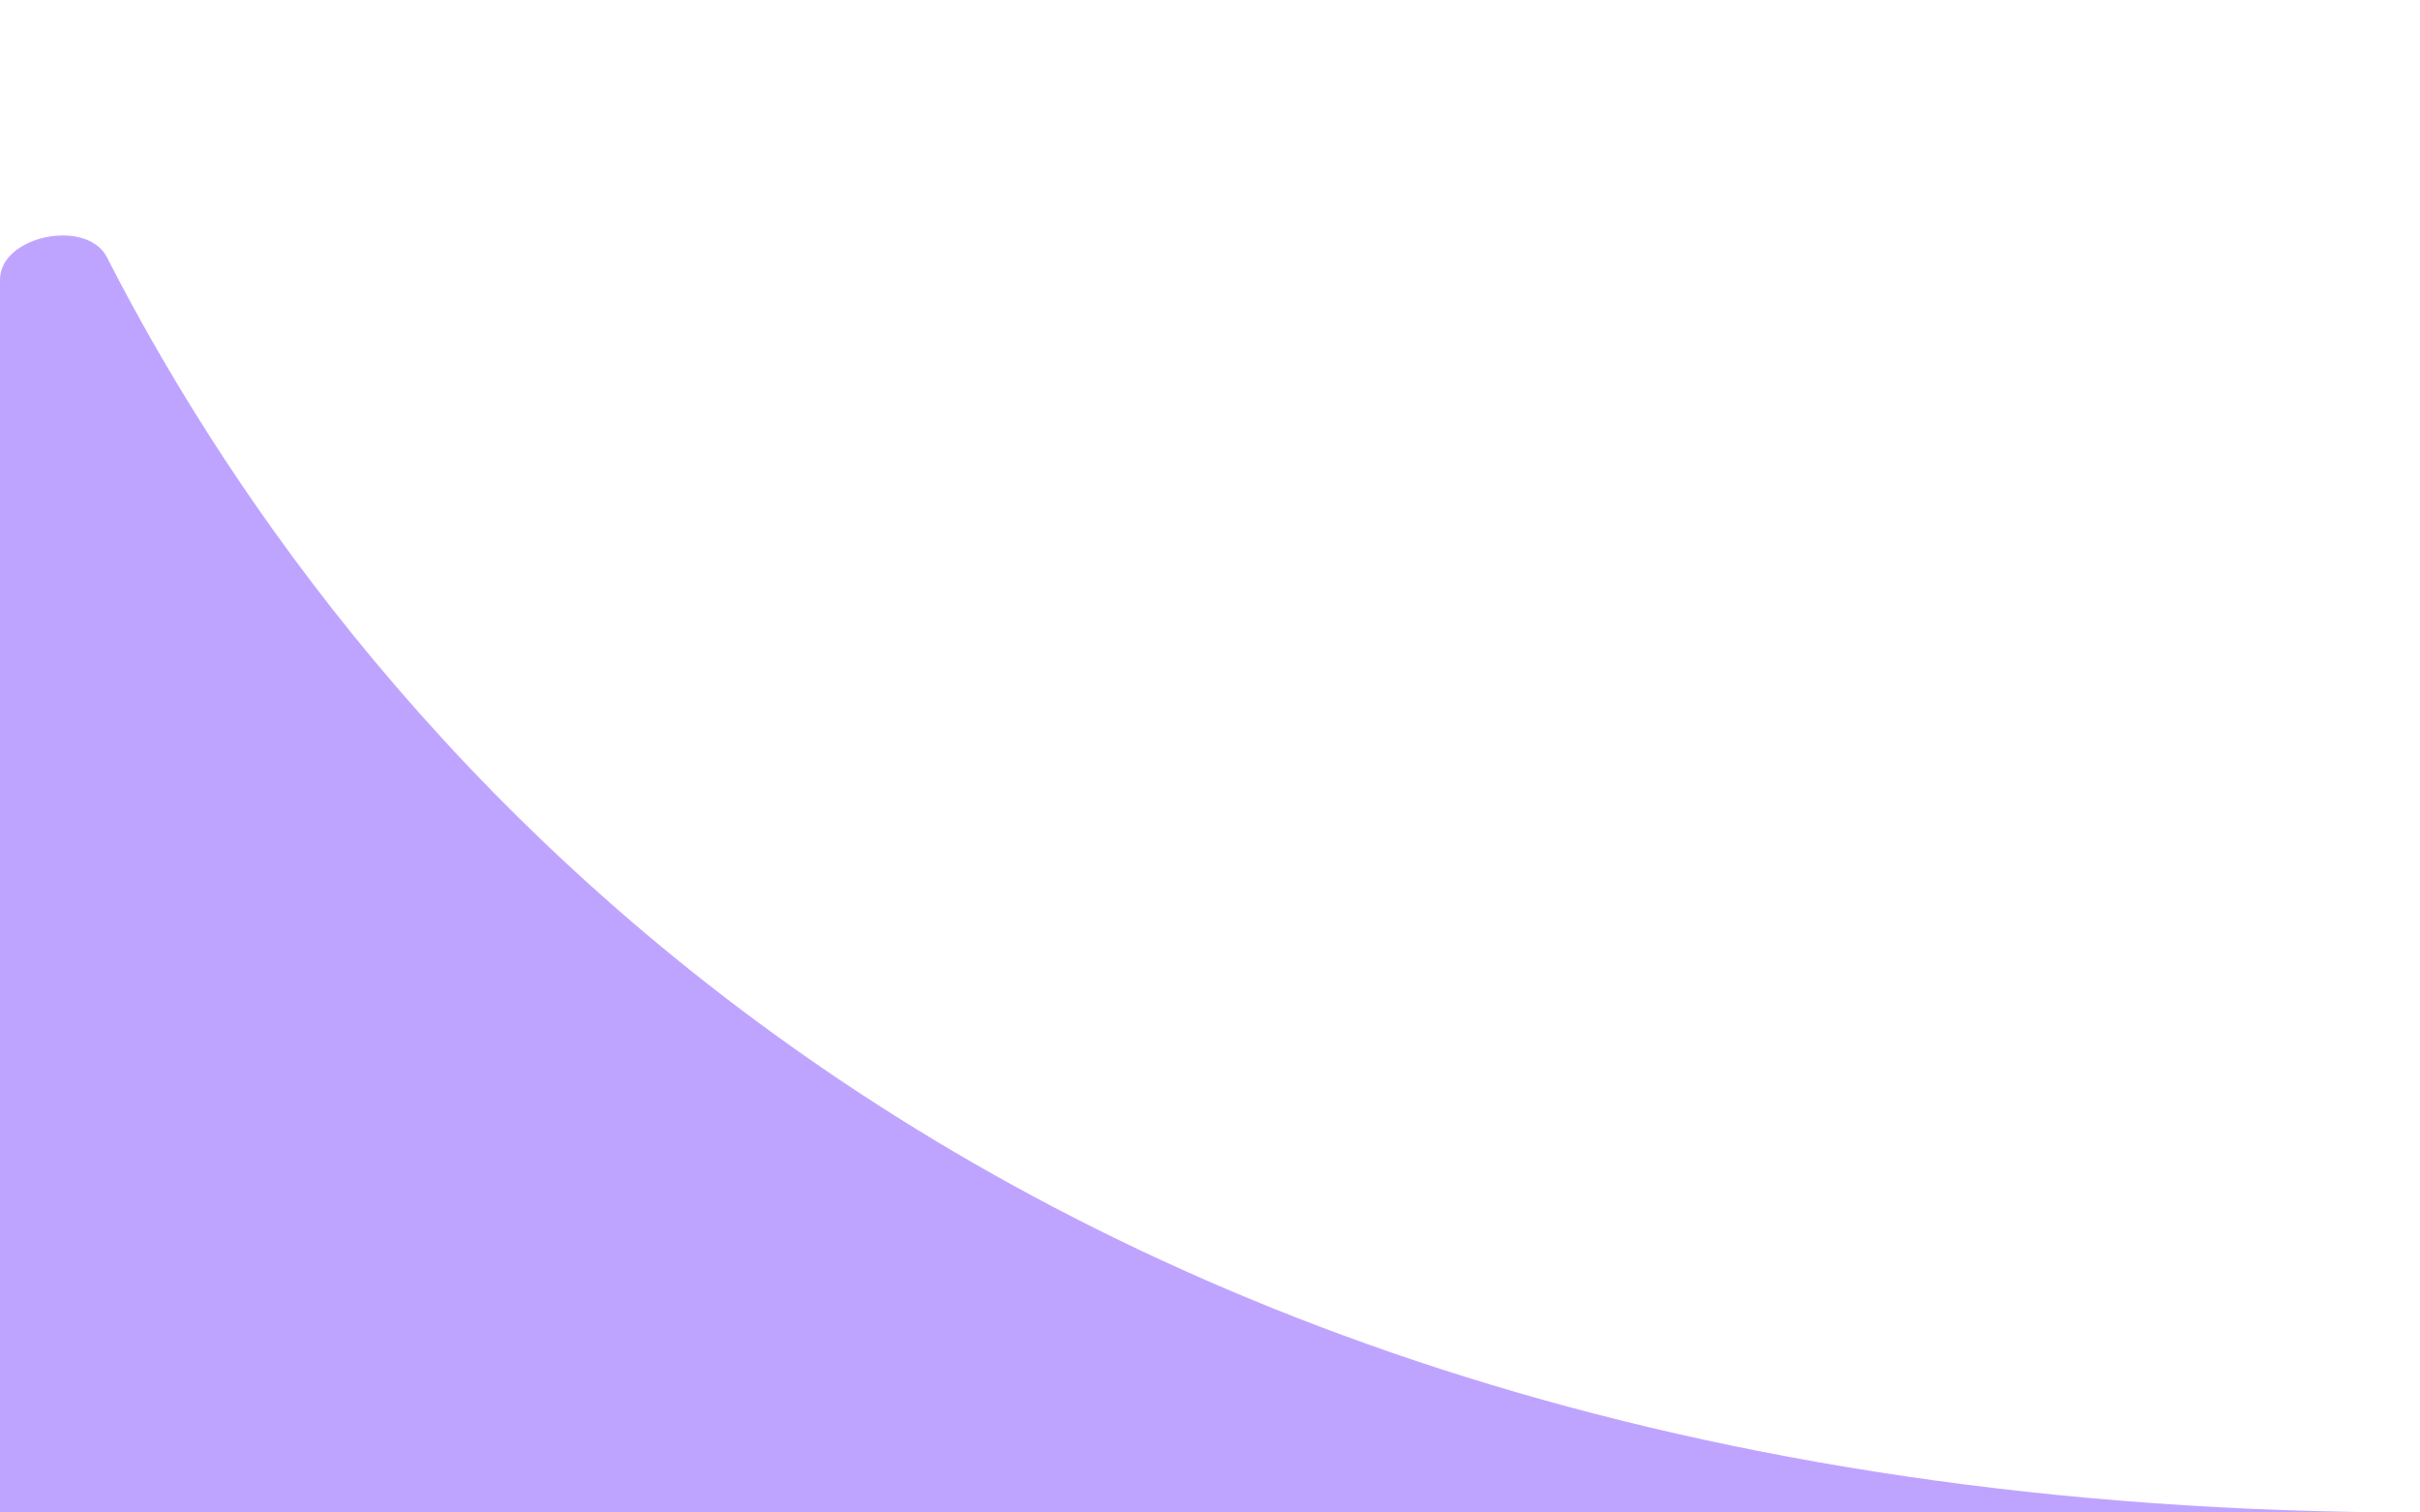 <svg width="32" height="20" viewBox="0 0 32 20" fill="none" xmlns="http://www.w3.org/2000/svg">
<path d="M0 20V3.698C0 3.115 1.149 2.883 1.414 3.402C4.33 9.111 12.453 20 32 20H0Z" fill="#BFA4FF"/>
</svg>

